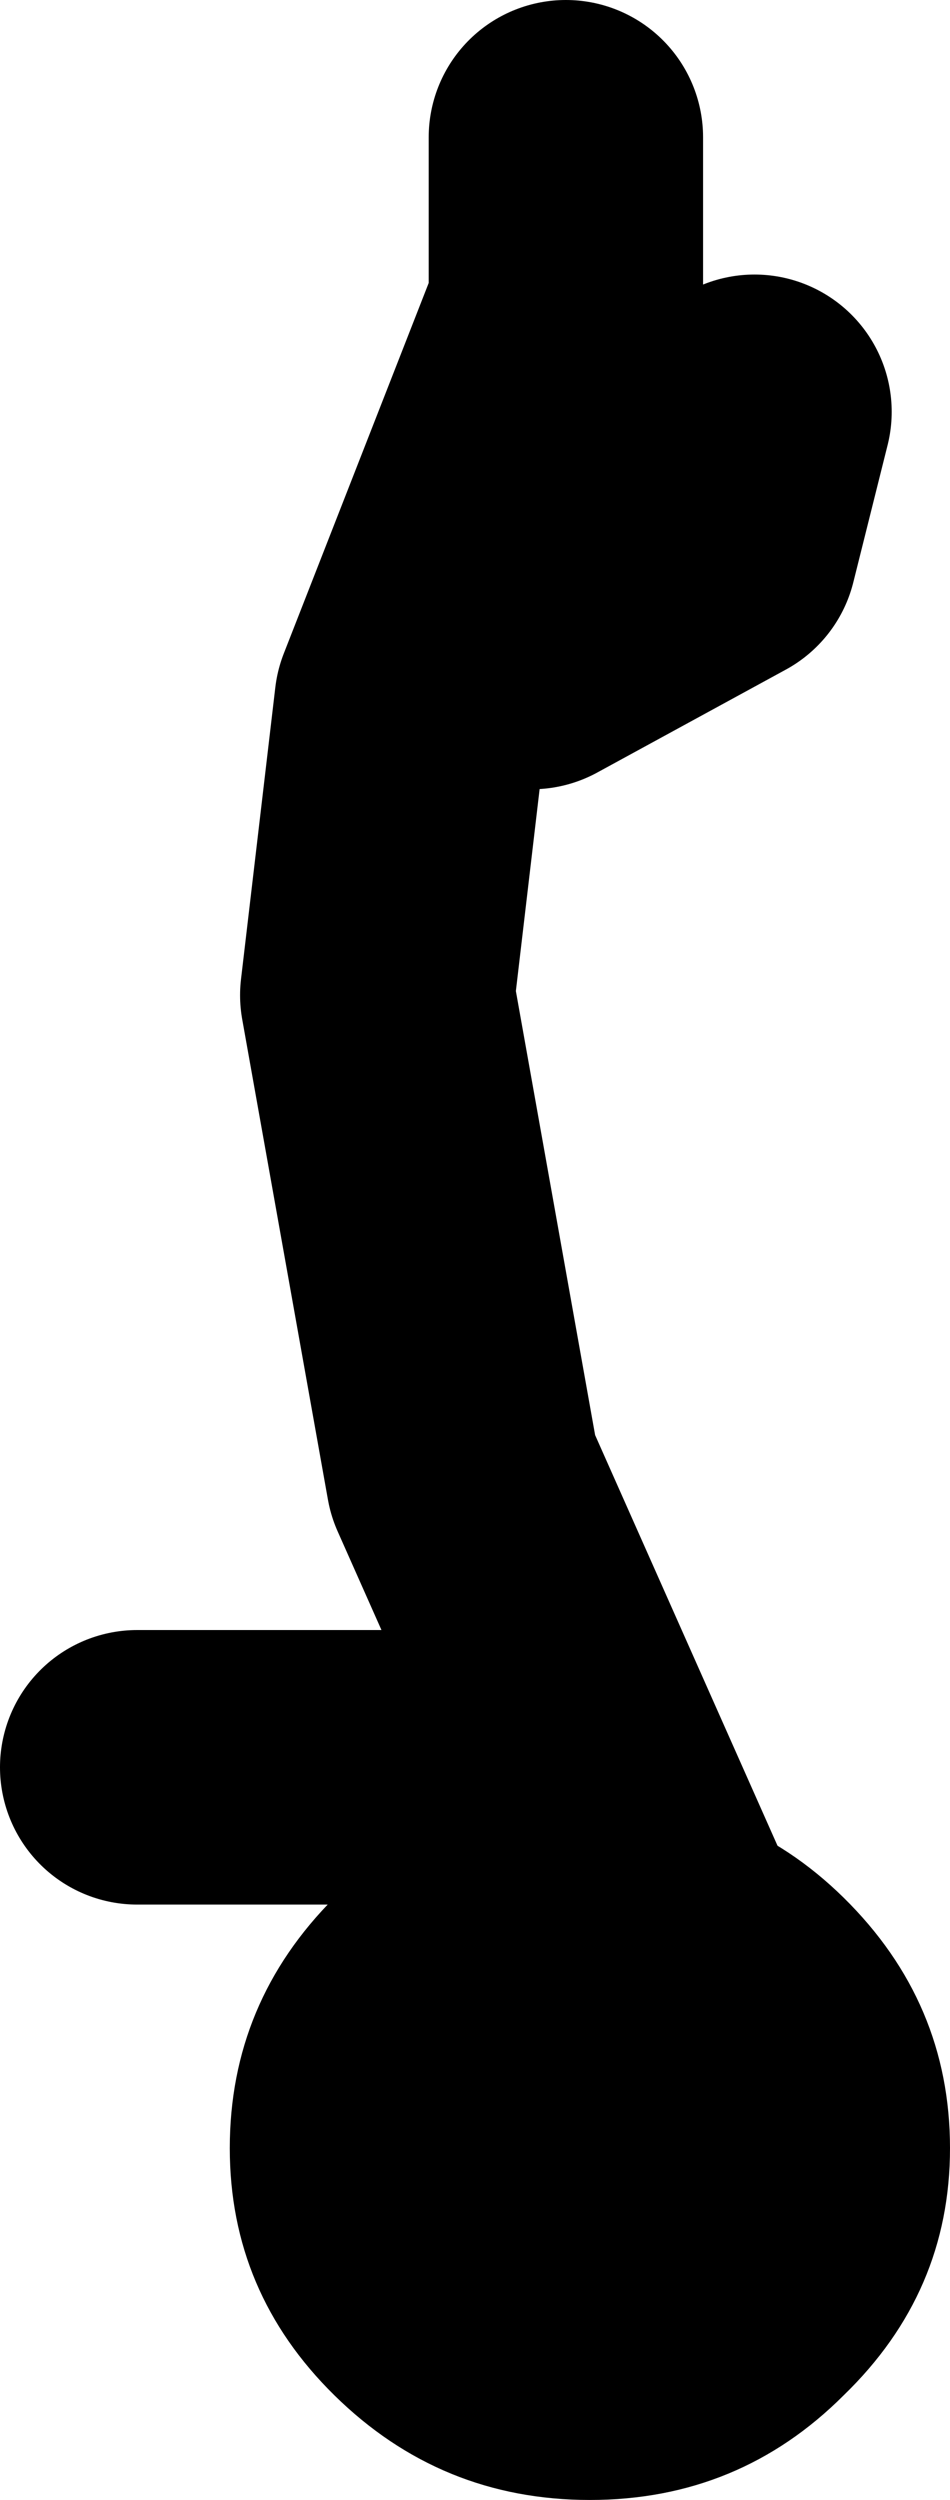 <?xml version="1.0" encoding="UTF-8" standalone="no"?>
<svg xmlns:xlink="http://www.w3.org/1999/xlink" height="72.85px" width="27.7px" xmlns="http://www.w3.org/2000/svg">
  <g transform="matrix(1.0, 0.0, 0.0, 1.0, -179.5, -50.0)">
    <path d="M204.1 119.8 Q201.05 122.85 196.7 122.85 192.35 122.85 189.25 119.8 186.2 116.8 186.2 112.6 186.2 108.35 189.25 105.3 192.35 102.3 196.7 102.35 201.05 102.3 204.1 105.3 207.2 108.35 207.2 112.6 207.2 116.8 204.1 119.8" fill="#000000" fill-rule="evenodd" stroke="none"/>
    <path d="M199.0 106.5 L193.0 93.0 190.5 79.0 191.5 70.5 196.0 59.0 196.0 54.0 M195.0 69.0 L200.5 66.0 201.5 62.0 M198.5 106.0 L192.5 101.5 183.5 101.5" fill="none" stroke="#000000" stroke-linecap="round" stroke-linejoin="round" stroke-width="8.0"/>
  </g>
</svg>
